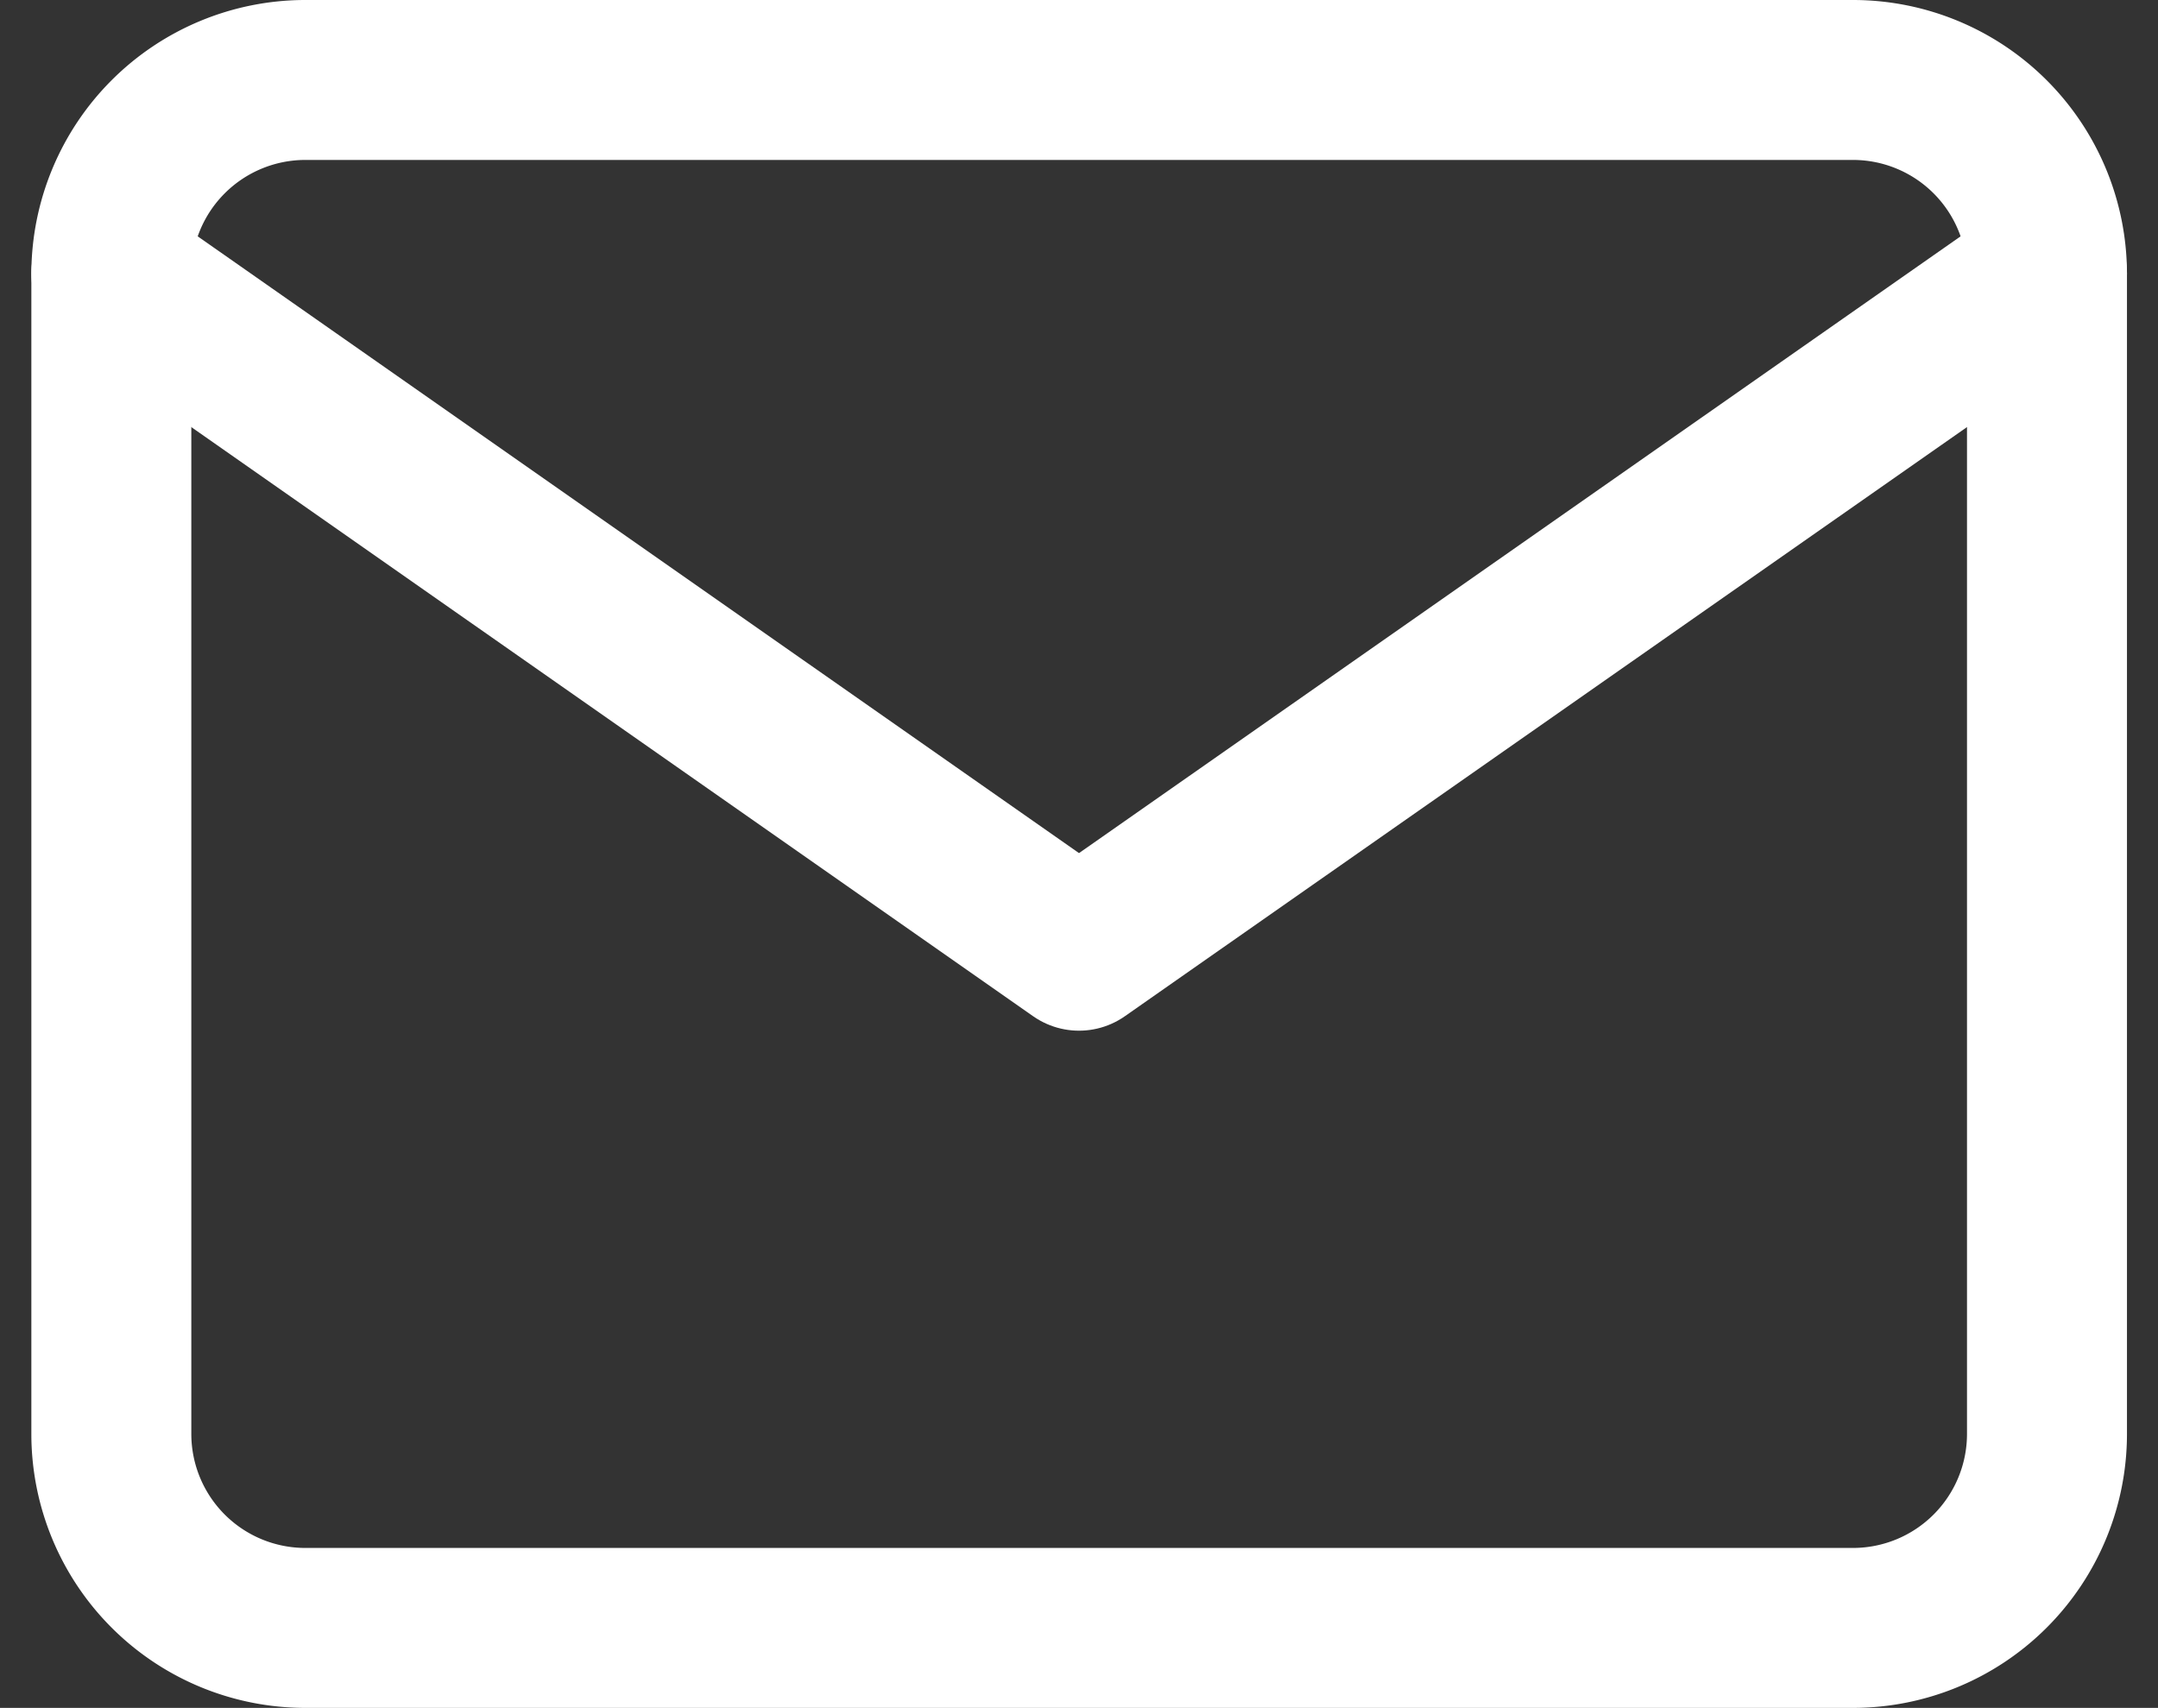 <svg xmlns="http://www.w3.org/2000/svg" width="13.49" height="10.678" viewBox="0 0 13.49 10.678">
  <rect x="0" y="0" width="13.49" height="10.678" fill="#333333" stroke="none"/>
  <g id="Icon_feather-mail" data-name="Icon feather-mail" transform="translate(-2.304 -5.5)">
    <path id="パス_50059" data-name="パス 50059" d="M4.21,6h9.678A1.213,1.213,0,0,1,15.1,7.21v7.258a1.213,1.213,0,0,1-1.21,1.21H4.21A1.213,1.213,0,0,1,3,14.468V7.21A1.213,1.213,0,0,1,4.21,6Z" fill="none" stroke="#fff" stroke-linecap="round" stroke-linejoin="round" stroke-width="1"/>
    <path id="パス_50060" data-name="パス 50060" d="M15.1,9,9.049,13.234,3,9" transform="translate(0 -1.79)" fill="none" stroke="#fff" stroke-linecap="round" stroke-linejoin="round" stroke-width="1"/>
  </g>
</svg>

